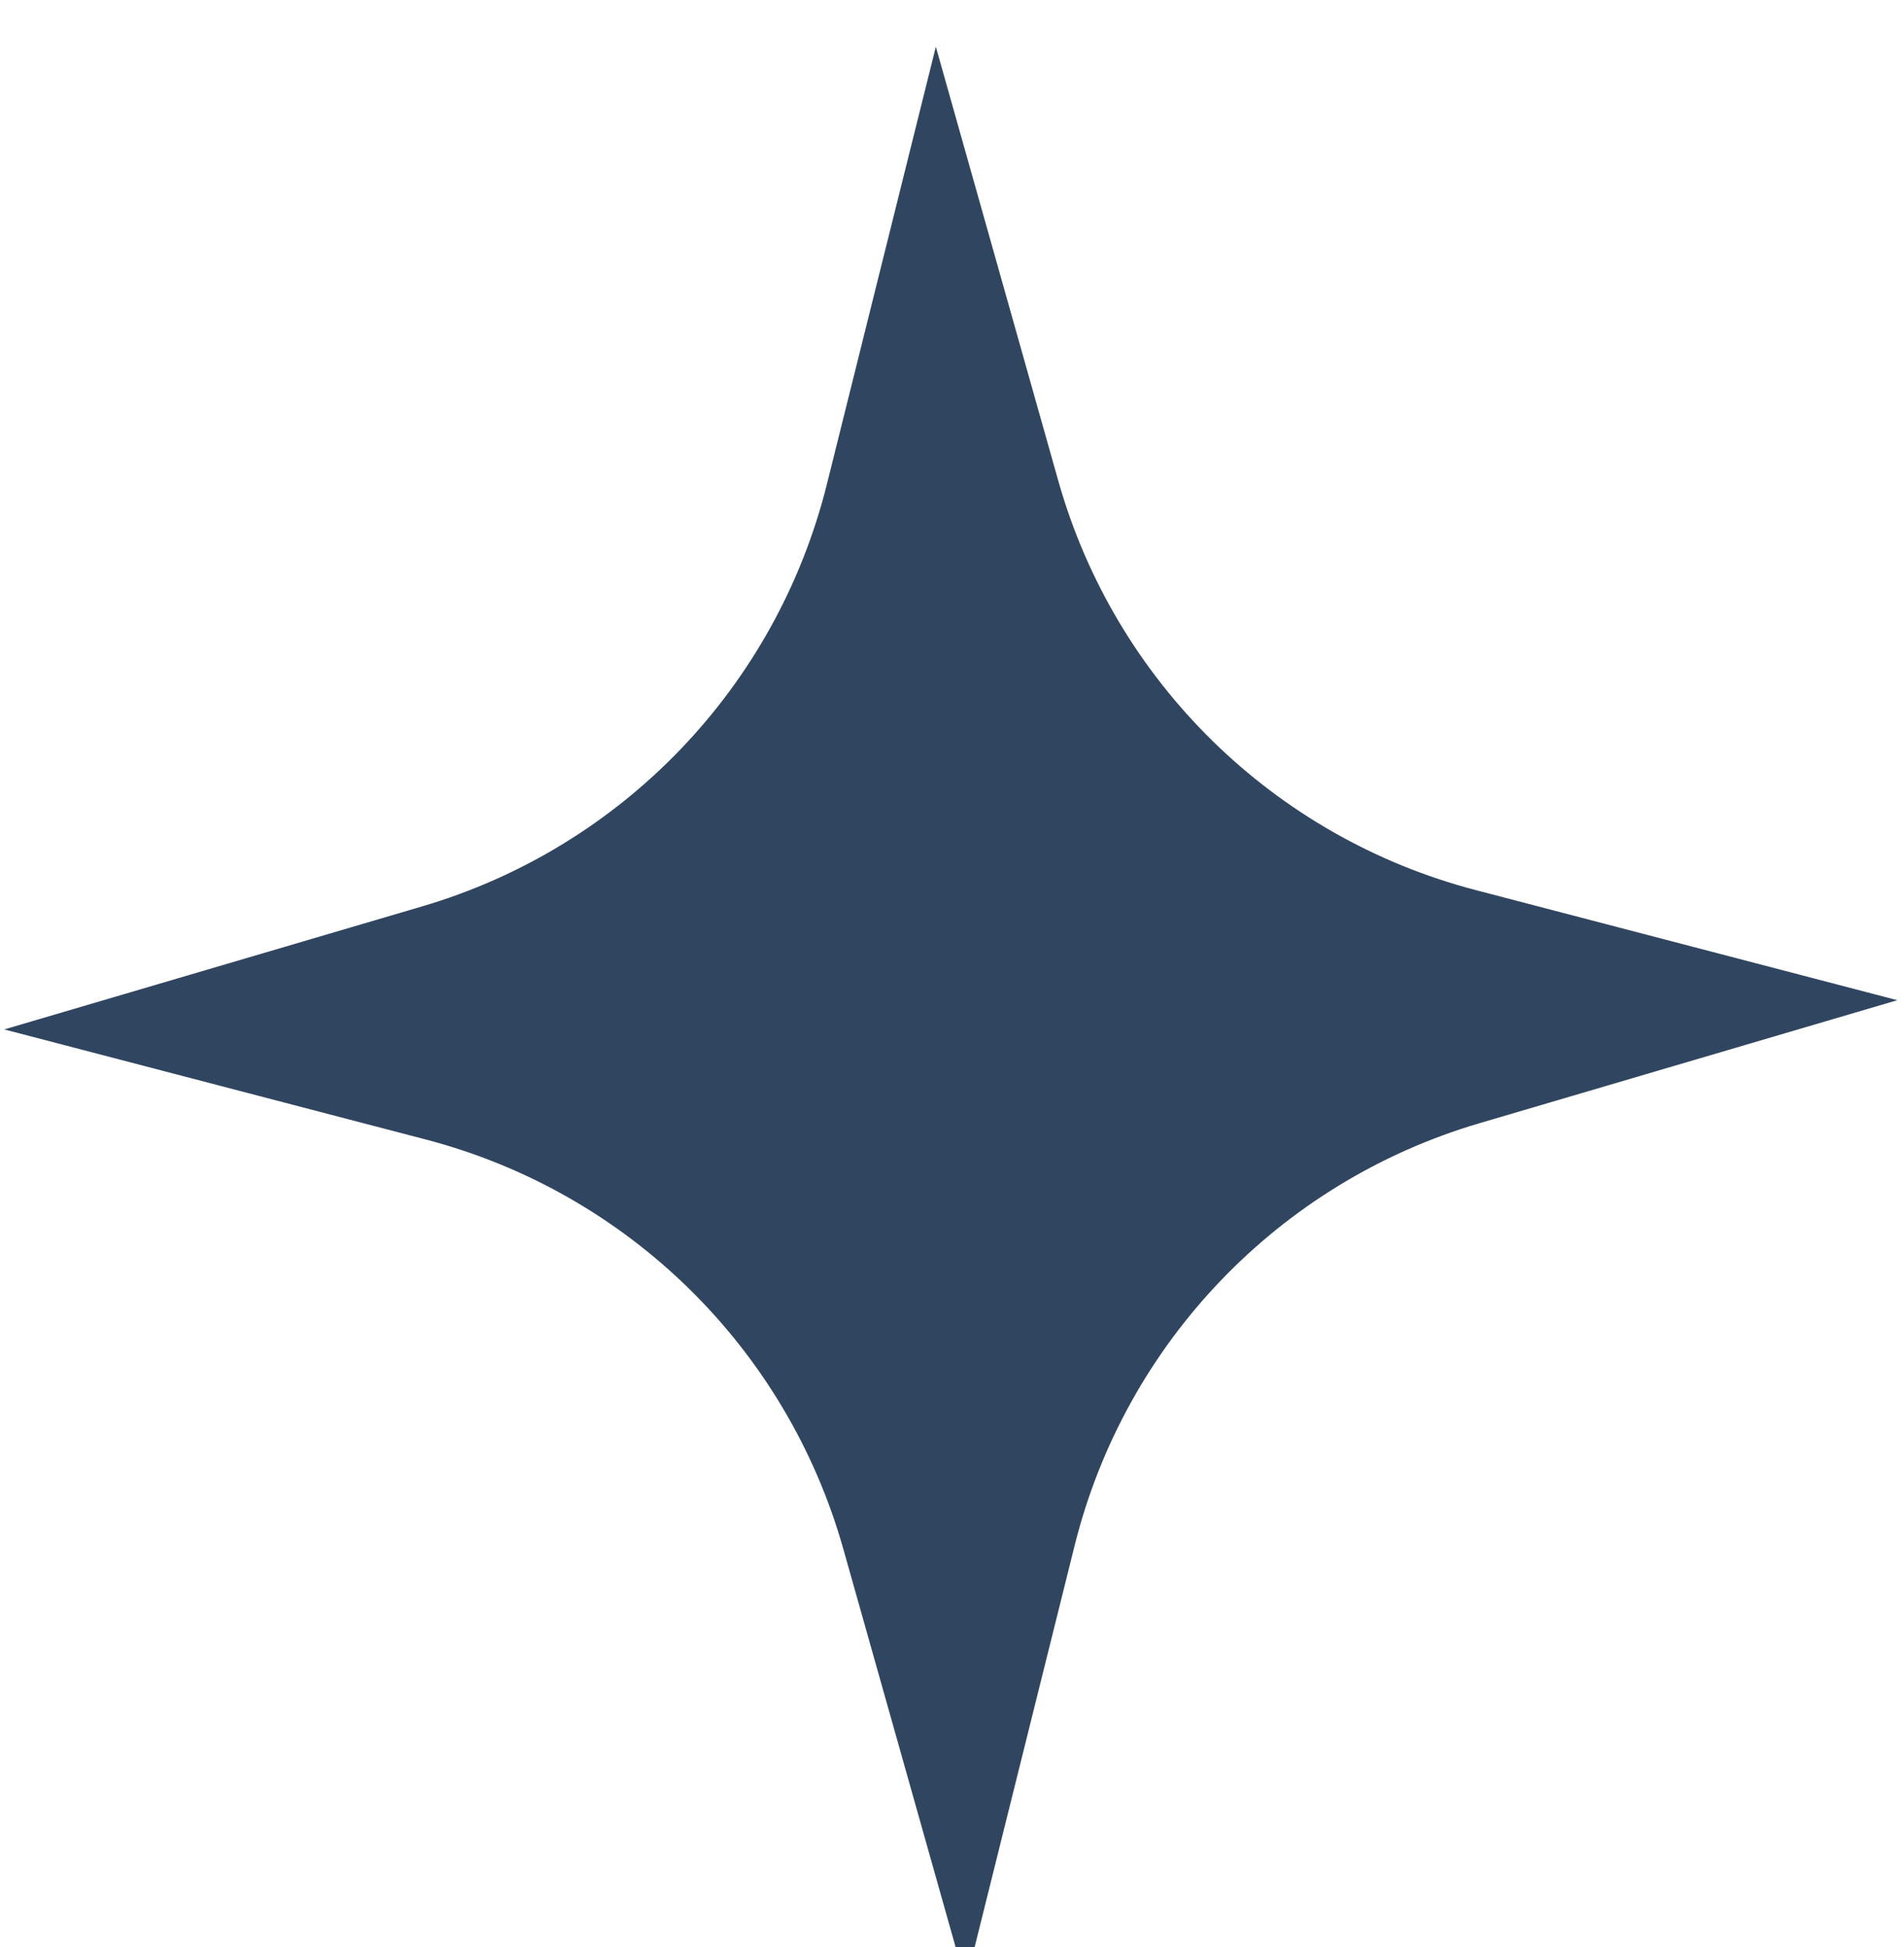 <?xml version="1.0" encoding="UTF-8"?> <svg xmlns="http://www.w3.org/2000/svg" width="178" height="182" viewBox="0 0 178 182" fill="none"> <g filter="url(#filter0_i_21_56)"> <path d="M177.375 89.489L138.305 100.99C119.582 106.501 105.183 121.521 100.466 140.459L90.282 181.344L78.842 140.792C73.543 122.009 58.687 107.441 39.804 102.51L0.397 92.221L39.467 80.719C58.19 75.209 72.589 60.189 77.306 41.251L87.49 0.366L98.93 40.917C104.229 59.7 119.085 74.269 137.968 79.199L177.375 89.489Z" fill="#304660"></path> </g> <defs> <filter id="filter0_i_21_56" x="0.396" y="0.366" width="176.979" height="184.978" filterUnits="userSpaceOnUse" color-interpolation-filters="sRGB"> <feFlood flood-opacity="0" result="BackgroundImageFix"></feFlood> <feBlend mode="normal" in="SourceGraphic" in2="BackgroundImageFix" result="shape"></feBlend> <feColorMatrix in="SourceAlpha" type="matrix" values="0 0 0 0 0 0 0 0 0 0 0 0 0 0 0 0 0 0 127 0" result="hardAlpha"></feColorMatrix> <feOffset dy="4"></feOffset> <feGaussianBlur stdDeviation="14"></feGaussianBlur> <feComposite in2="hardAlpha" operator="arithmetic" k2="-1" k3="1"></feComposite> <feColorMatrix type="matrix" values="0 0 0 0 1 0 0 0 0 1 0 0 0 0 1 0 0 0 0.23 0"></feColorMatrix> <feBlend mode="normal" in2="shape" result="effect1_innerShadow_21_56"></feBlend> </filter> </defs> </svg> 